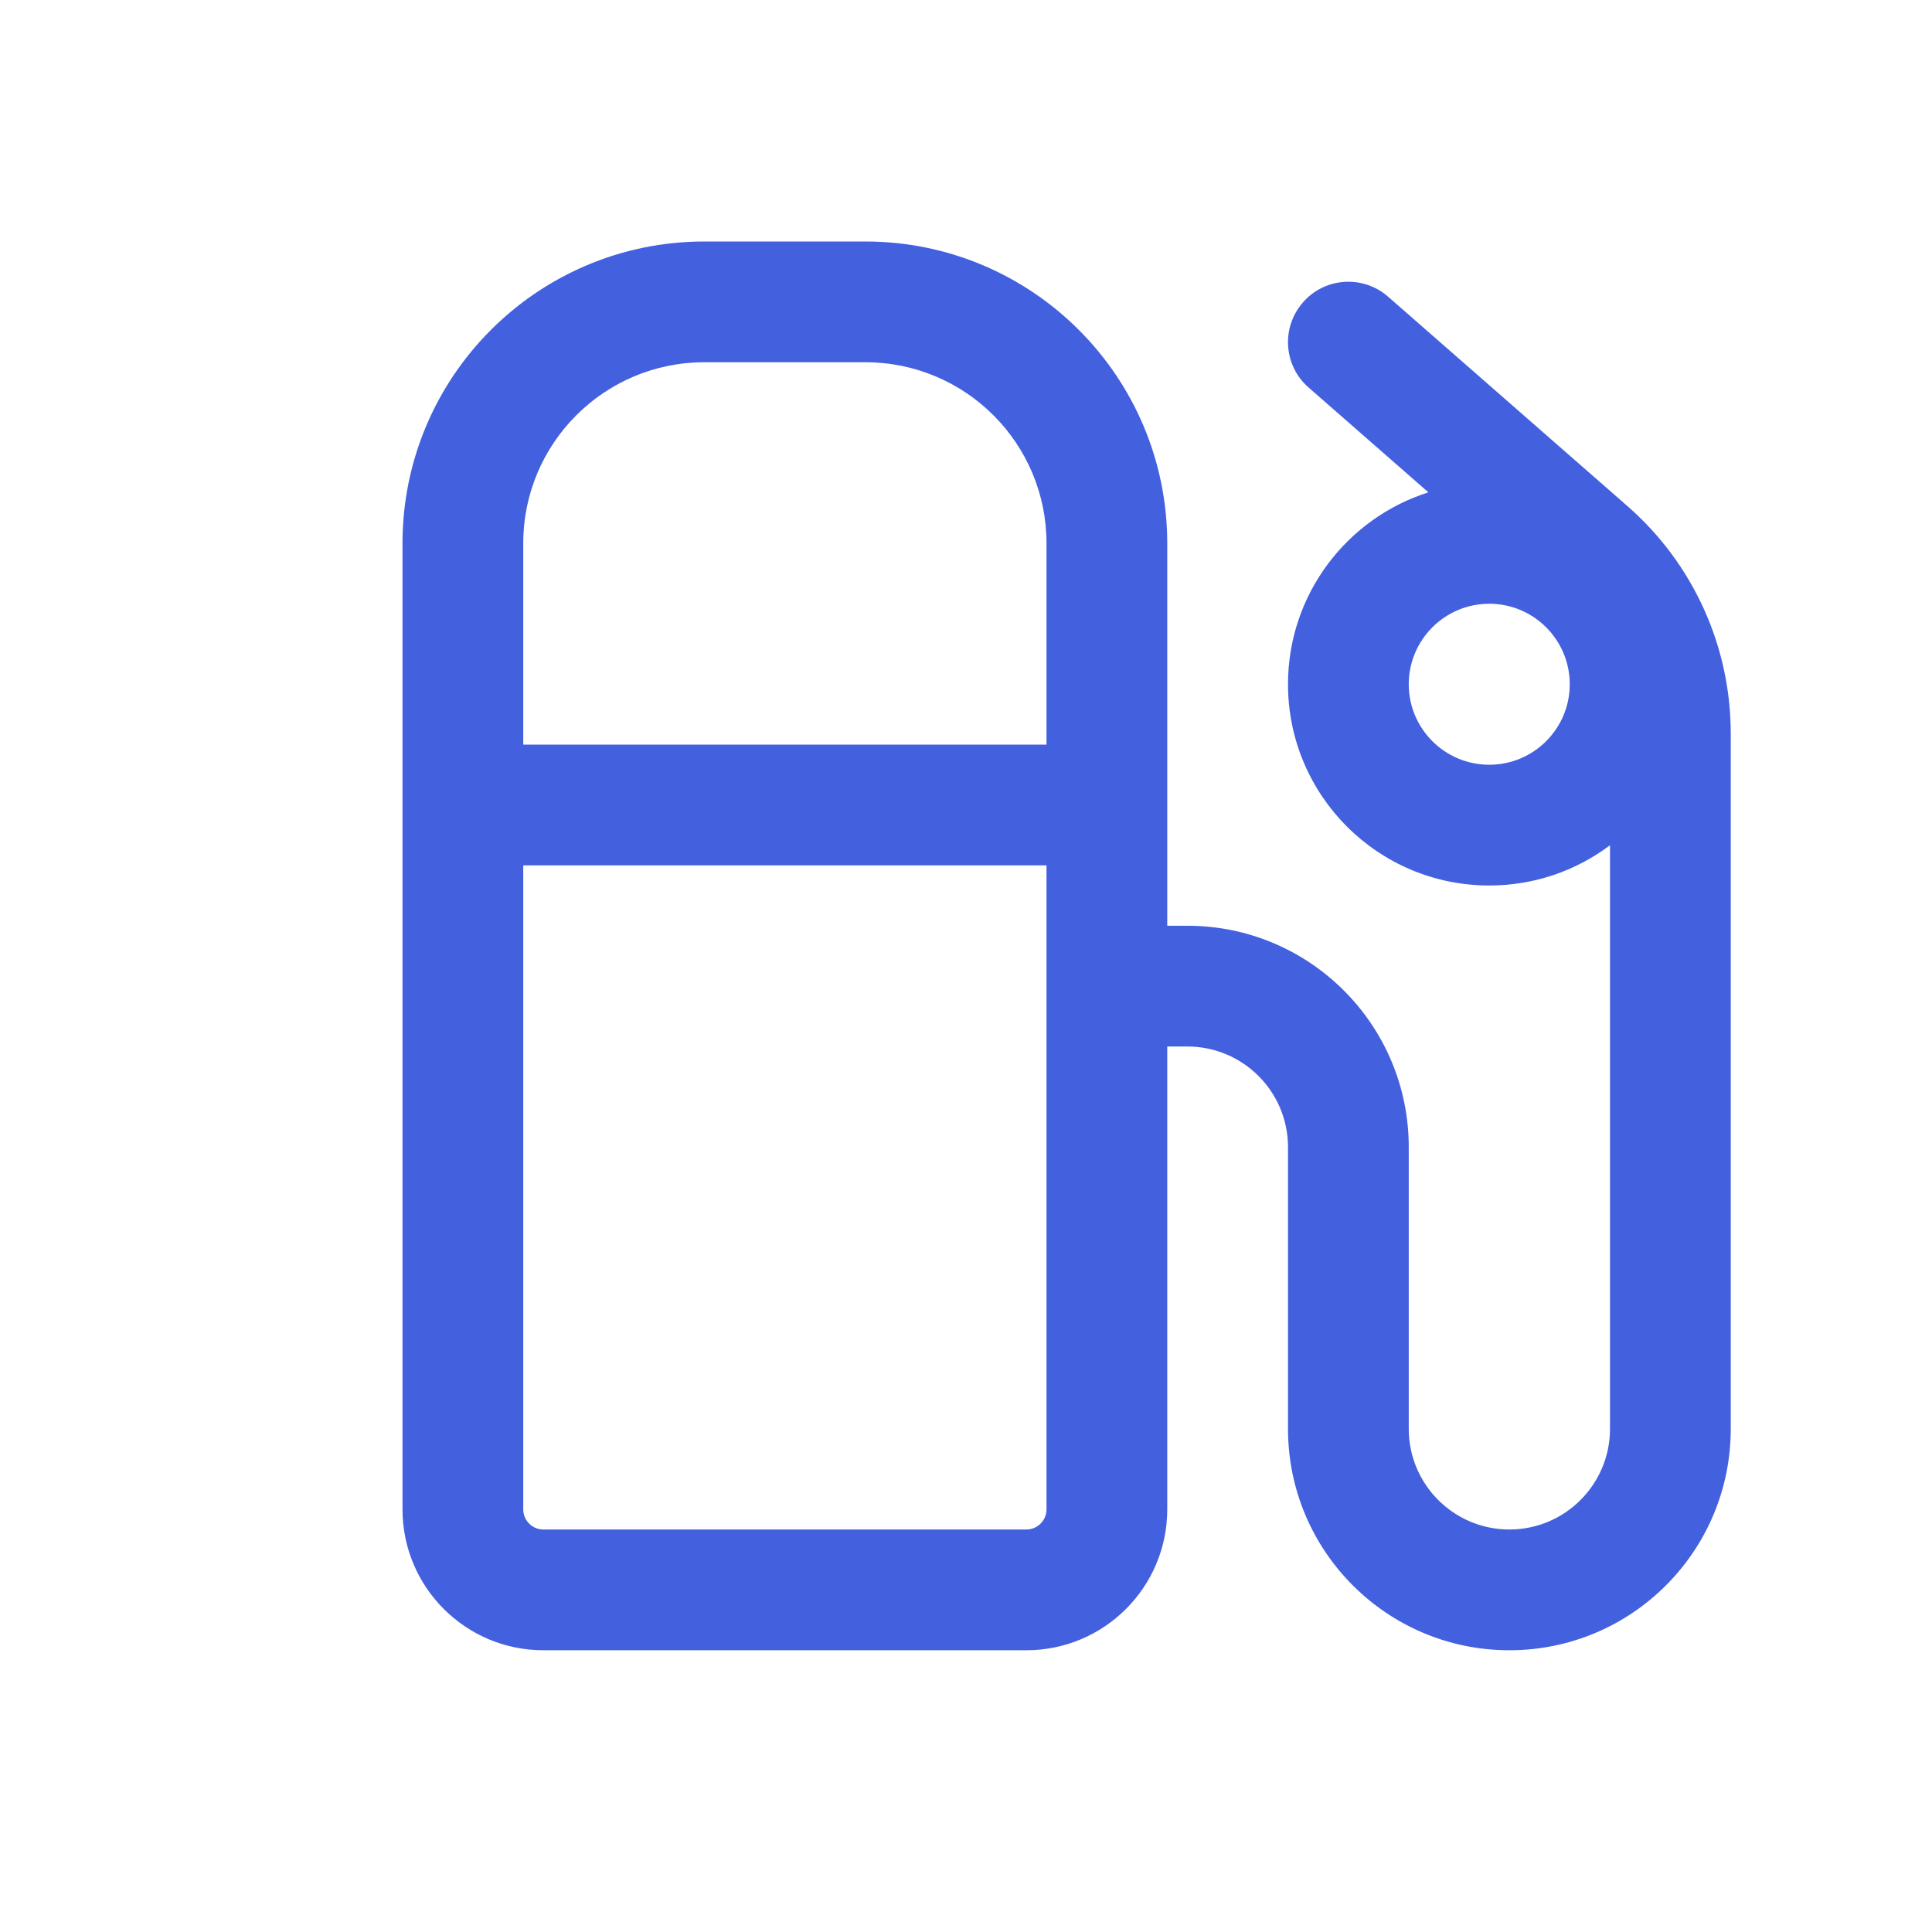 <svg width="24" height="24" viewBox="0 0 24 24" fill="none" xmlns="http://www.w3.org/2000/svg">
<path fill-rule="evenodd" clip-rule="evenodd" d="M8.75 3C6.679 3 5 4.679 5 6.75V18.75C5 19.716 5.784 20.5 6.75 20.5H12.75C13.716 20.5 14.5 19.716 14.5 18.75V13H14.75C15.44 13 16 13.56 16 14.25V17.75C16 19.269 17.231 20.5 18.75 20.5C20.269 20.5 21.5 19.269 21.5 17.75V9.111C21.5 8.03 21.033 7.001 20.219 6.289L17.244 3.686C16.932 3.413 16.458 3.444 16.186 3.756C15.913 4.068 15.944 4.542 16.256 4.814L17.744 6.116C16.733 6.437 16 7.383 16 8.5C16 9.881 17.119 11 18.5 11C19.063 11 19.582 10.814 20 10.5V17.75C20 18.44 19.44 19 18.75 19C18.06 19 17.5 18.44 17.5 17.75V14.25C17.5 12.731 16.269 11.5 14.75 11.5H14.5V6.75C14.5 4.679 12.821 3 10.75 3H8.75ZM6.5 6.75C6.5 5.507 7.507 4.5 8.75 4.5H10.75C11.993 4.5 13 5.507 13 6.75V9.25L6.5 9.25V6.75ZM6.5 10.75V18.75C6.5 18.888 6.612 19 6.75 19H12.75C12.888 19 13 18.888 13 18.75V10.75L6.5 10.75ZM18.5 7.5C17.948 7.5 17.5 7.948 17.5 8.5C17.5 9.052 17.948 9.5 18.5 9.5C19.052 9.5 19.5 9.052 19.5 8.5C19.5 7.948 19.052 7.5 18.5 7.5Z" fill="#4360DF"/>
</svg>
